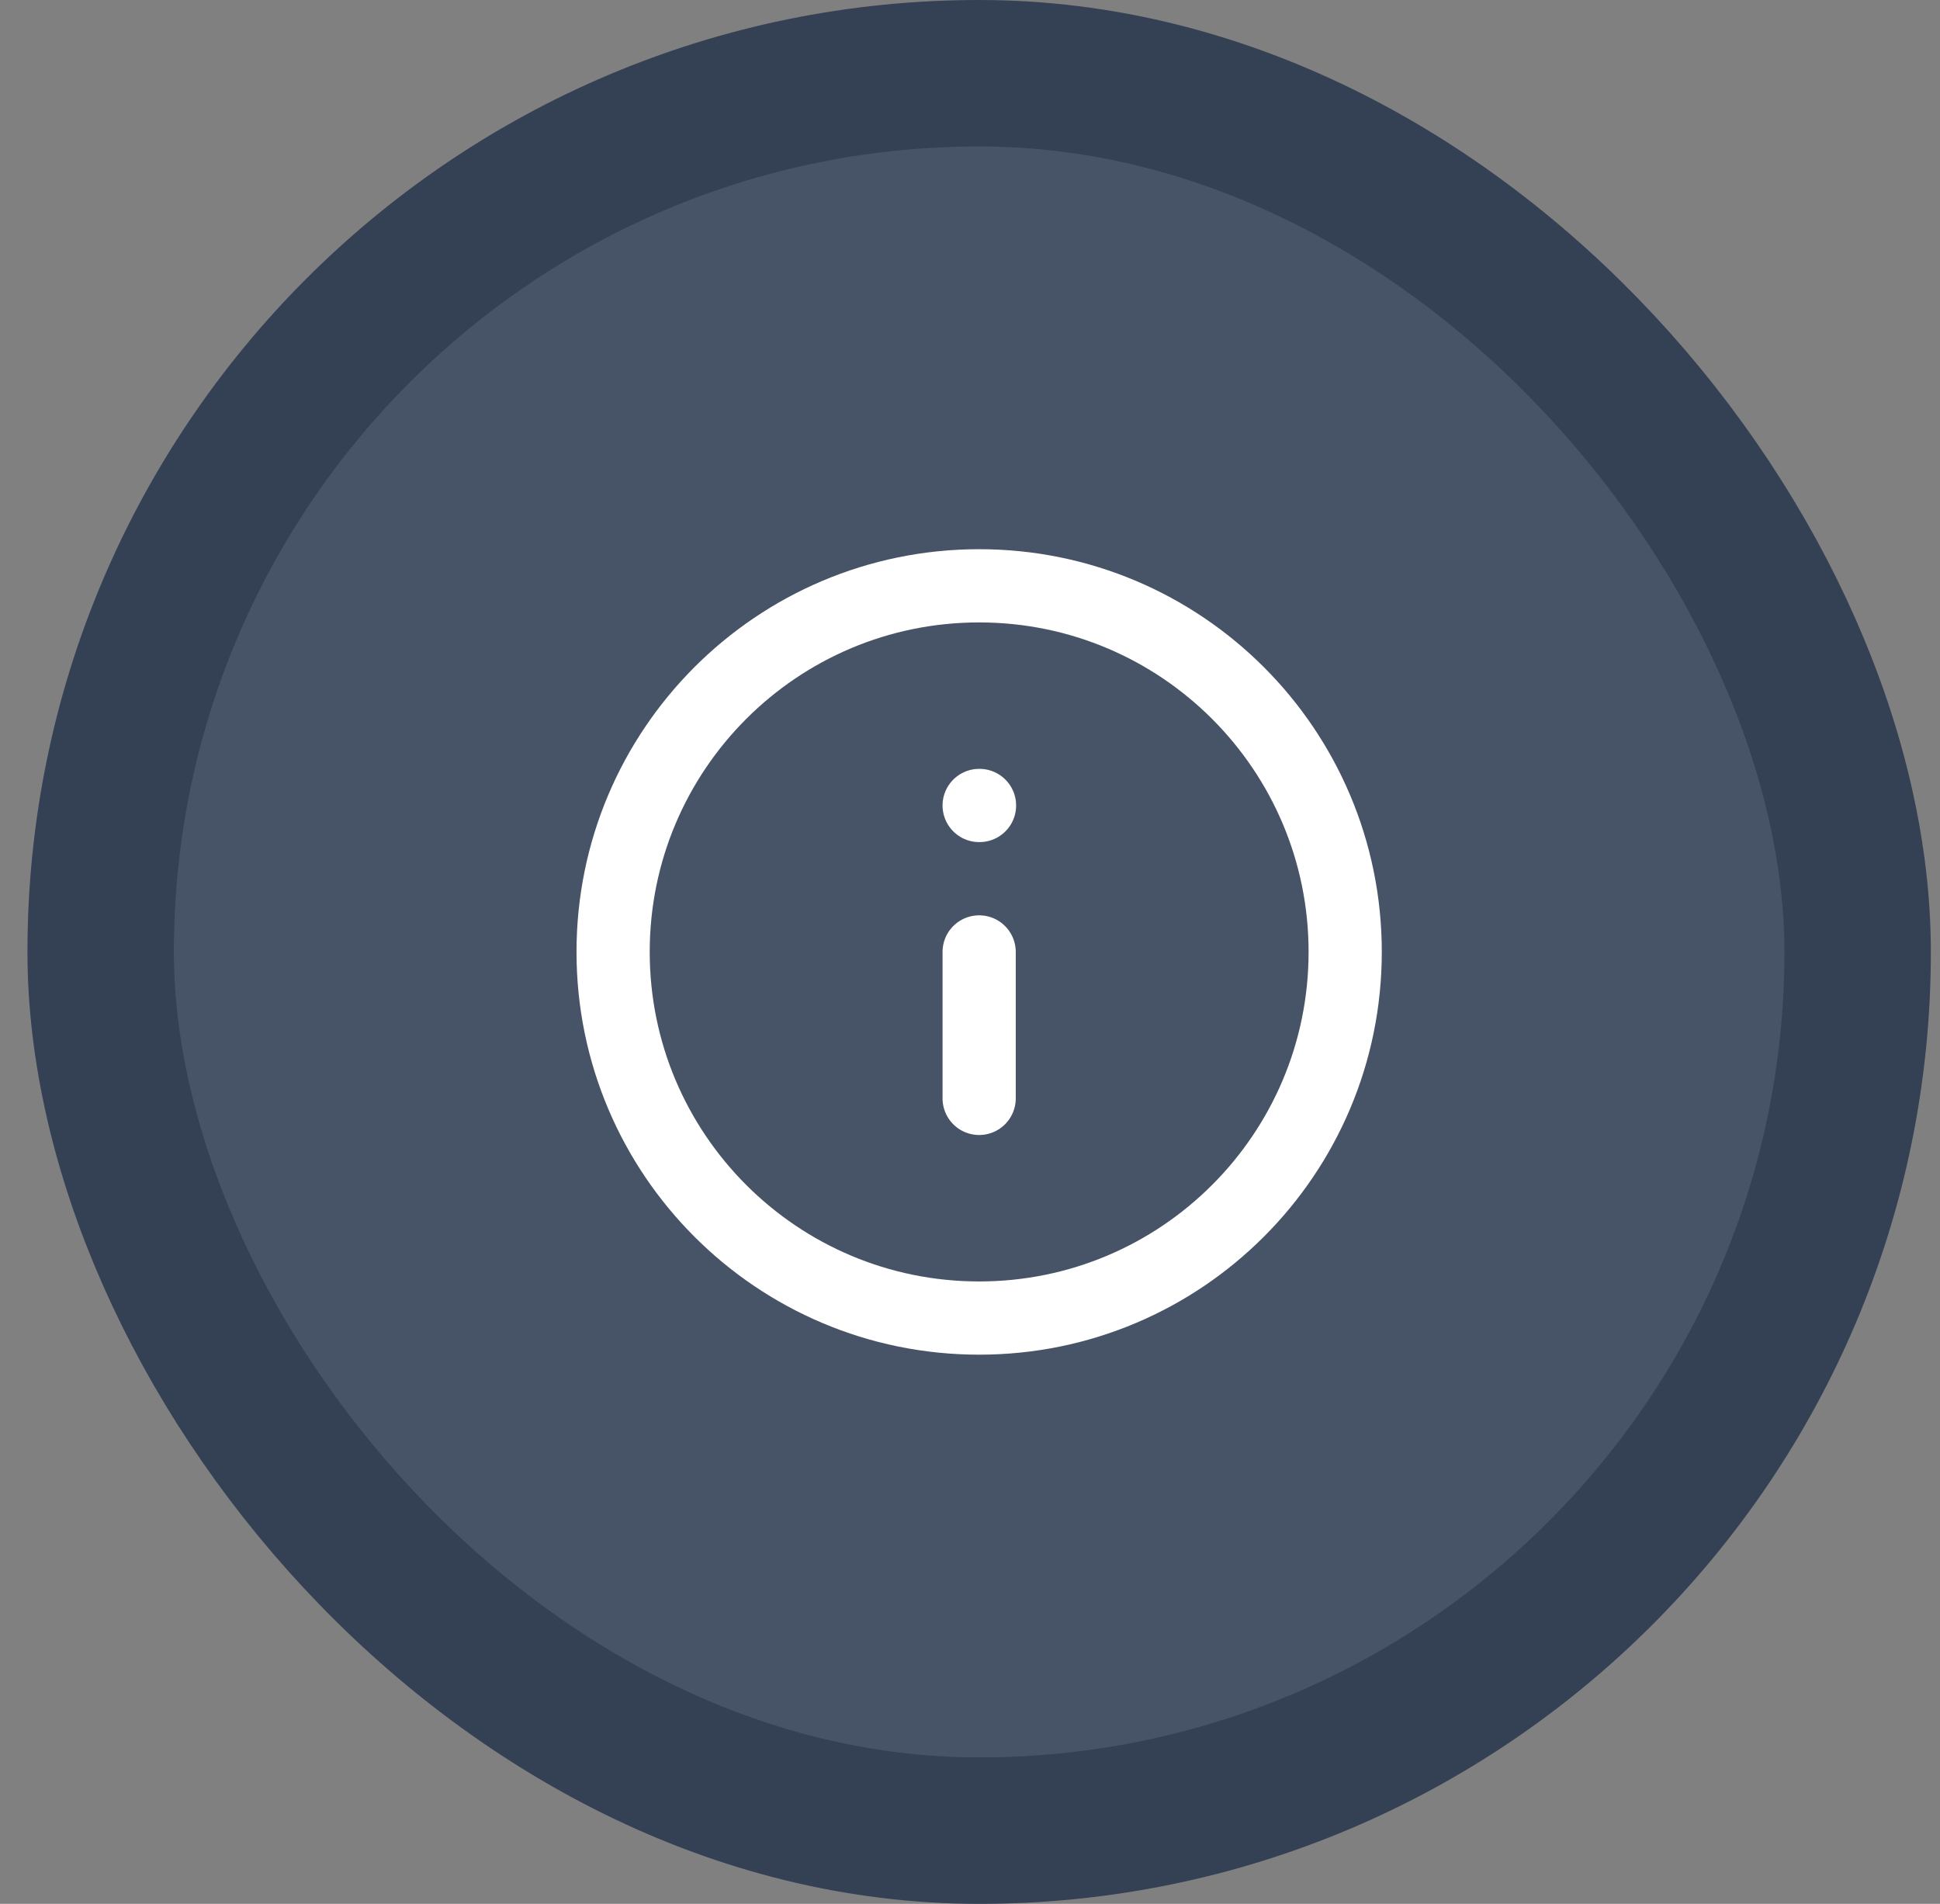 <?xml version="1.0" encoding="utf-8"?>
<svg xmlns="http://www.w3.org/2000/svg" width="53" height="52" viewBox="0 0 53 52" fill="none">
<rect x="0" y="0" width="53" height="52" fill="#808080" stroke="none"/>
<rect x="2.75" y="2" width="48" height="48" rx="24" fill="#475467"/>
<path d="M26.75 30V26M26.75 22H26.76M36.75 26C36.75 31.523 32.273 36 26.75 36C21.227 36 16.75 31.523 16.75 26C16.75 20.477 21.227 16 26.75 16C32.273 16 36.75 20.477 36.75 26Z" stroke="white" stroke-width="2" stroke-linecap="round" stroke-linejoin="round"/>
<rect x="2.75" y="2" width="48" height="48" rx="24" stroke="#344054" stroke-width="4"/>
</svg>